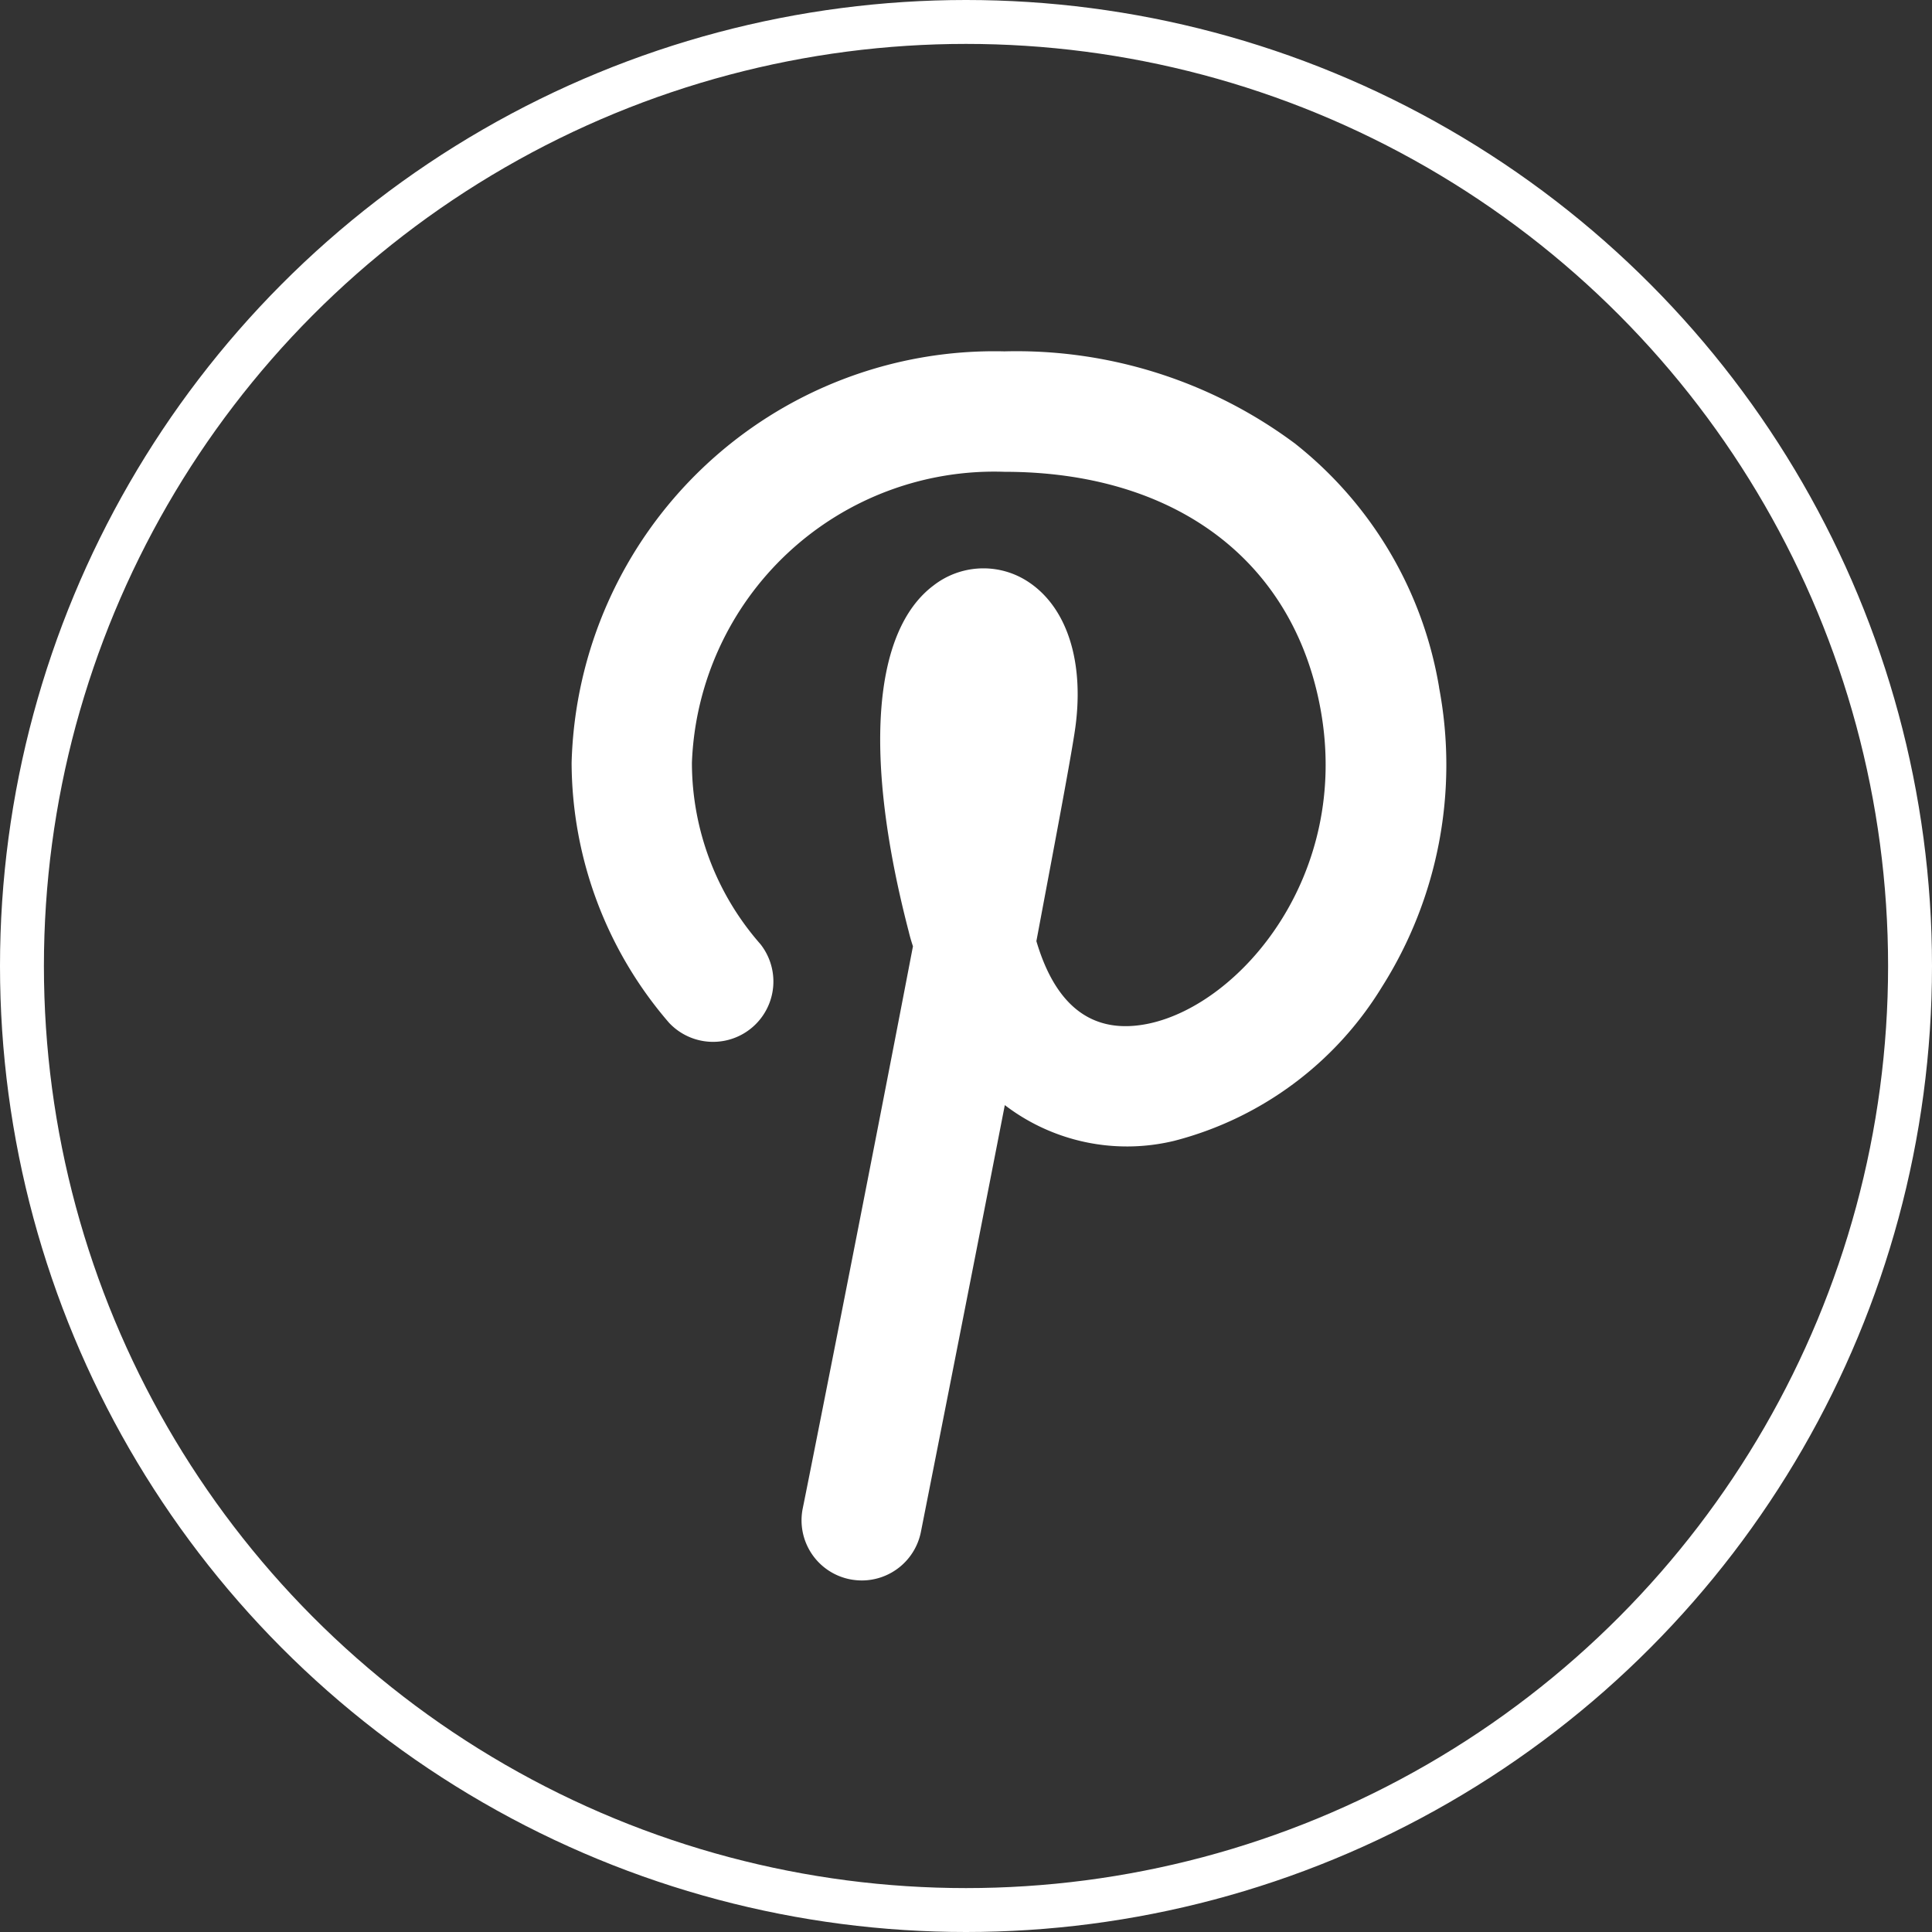 <svg xmlns="http://www.w3.org/2000/svg" xmlns:xlink="http://www.w3.org/1999/xlink" width="44" height="44" viewBox="0 0 44 44"><rect x="0" y="0" width="44" height="44" fill="#333333" stroke="none"/><defs><clipPath id="a"><rect width="19.918" height="27.995" fill="none"/></clipPath></defs><g transform="translate(3793 19565)"><g transform="translate(-3793 -19565)" fill="none" stroke="#fff" stroke-width="1"><circle cx="22" cy="22" r="22" stroke="none"/><circle cx="22" cy="22" r="21.5" fill="none"/></g><g transform="translate(-3779.982 -19556.998)"><g clip-path="url(#a)"><path d="M19.757,7.654A8.955,8.955,0,0,0,16.475,2.1,10.618,10.618,0,0,0,9.857,0,9.632,9.632,0,0,0,0,9.369a9.1,9.1,0,0,0,2.22,5.923A1.374,1.374,0,0,0,4.3,13.5a6.263,6.263,0,0,1-1.56-4.131A6.89,6.89,0,0,1,9.857,2.743c3.891,0,6.583,2.023,7.2,5.409.686,3.771-1.817,6.712-3.909,7.157-1.26.266-2.117-.369-2.563-1.877.4-2.134.737-3.9.866-4.723.257-1.611-.163-2.923-1.114-3.5a1.851,1.851,0,0,0-2.091.12c-1.4,1.046-1.6,3.926-.566,7.894.026.111.06.223.094.326-1.037,5.409-2.486,12.7-2.511,12.806a1.369,1.369,0,0,0,1.08,1.611,1.463,1.463,0,0,0,.266.026,1.374,1.374,0,0,0,1.346-1.106c.069-.351,1.011-5.1,1.911-9.72a4.581,4.581,0,0,0,3.857.814,7.839,7.839,0,0,0,4.732-3.506,9.454,9.454,0,0,0,1.3-6.823" fill="#fff"/></g></g></g></svg>